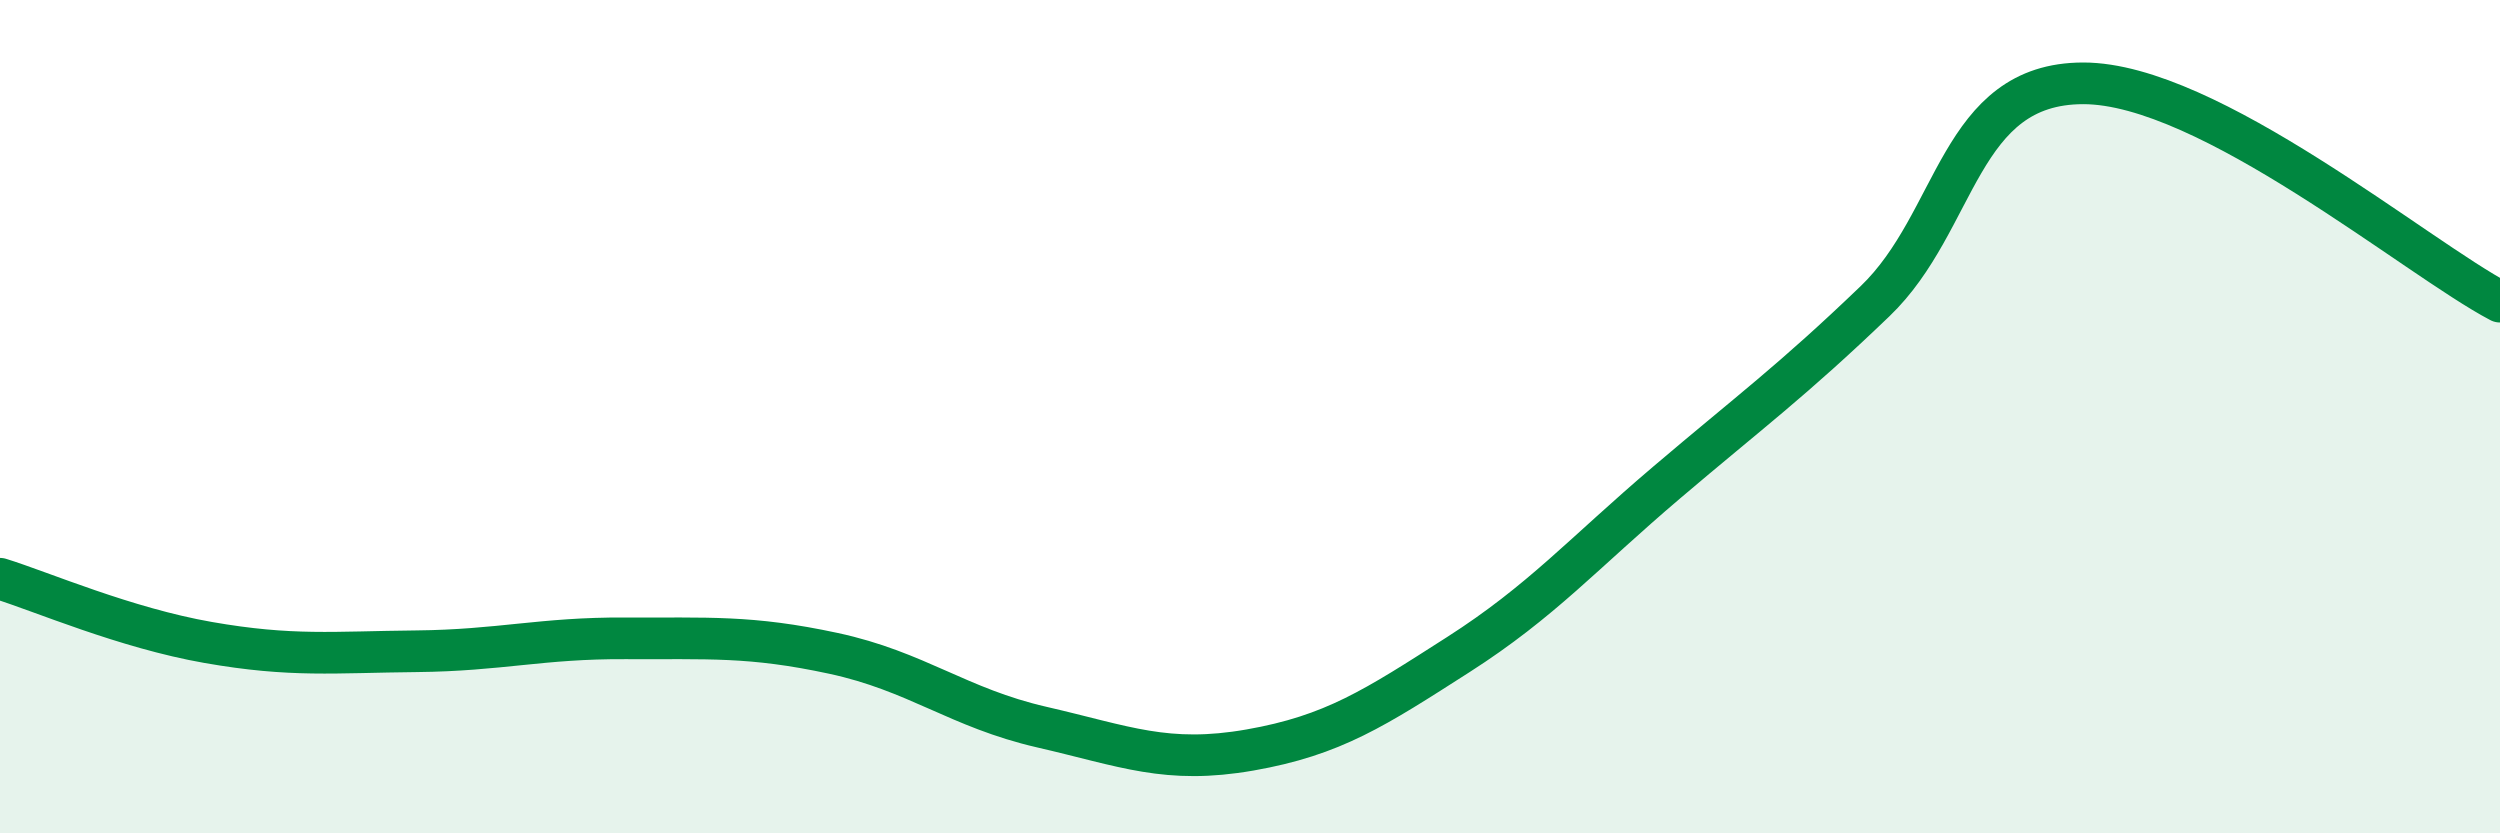 
    <svg width="60" height="20" viewBox="0 0 60 20" xmlns="http://www.w3.org/2000/svg">
      <path
        d="M 0,13.89 C 1,14.2 3,15.07 5,15.42 C 7,15.77 8,15.65 10,15.63 C 12,15.61 13,15.31 15,15.32 C 17,15.33 18,15.25 20,15.68 C 22,16.11 23,16.99 25,17.45 C 27,17.91 28,18.35 30,18 C 32,17.65 33,16.99 35,15.71 C 37,14.43 38,13.28 40,11.58 C 42,9.88 43,9.15 45,7.23 C 47,5.31 47,2 50,2 C 53,2 58,6.19 60,7.24L60 20L0 20Z"
        fill="#008740"
        opacity="0.1"
        stroke-linecap="round"
        stroke-linejoin="round"
      />
      <path
        d="M 0,13.89 C 1,14.2 3,15.07 5,15.42 C 7,15.77 8,15.65 10,15.63 C 12,15.61 13,15.31 15,15.32 C 17,15.33 18,15.25 20,15.68 C 22,16.11 23,16.99 25,17.45 C 27,17.91 28,18.35 30,18 C 32,17.65 33,16.99 35,15.71 C 37,14.43 38,13.28 40,11.58 C 42,9.88 43,9.15 45,7.23 C 47,5.31 47,2 50,2 C 53,2 58,6.19 60,7.24"
        stroke="#008740"
        stroke-width="1"
        fill="none"
        stroke-linecap="round"
        stroke-linejoin="round"
      />
    </svg>
  